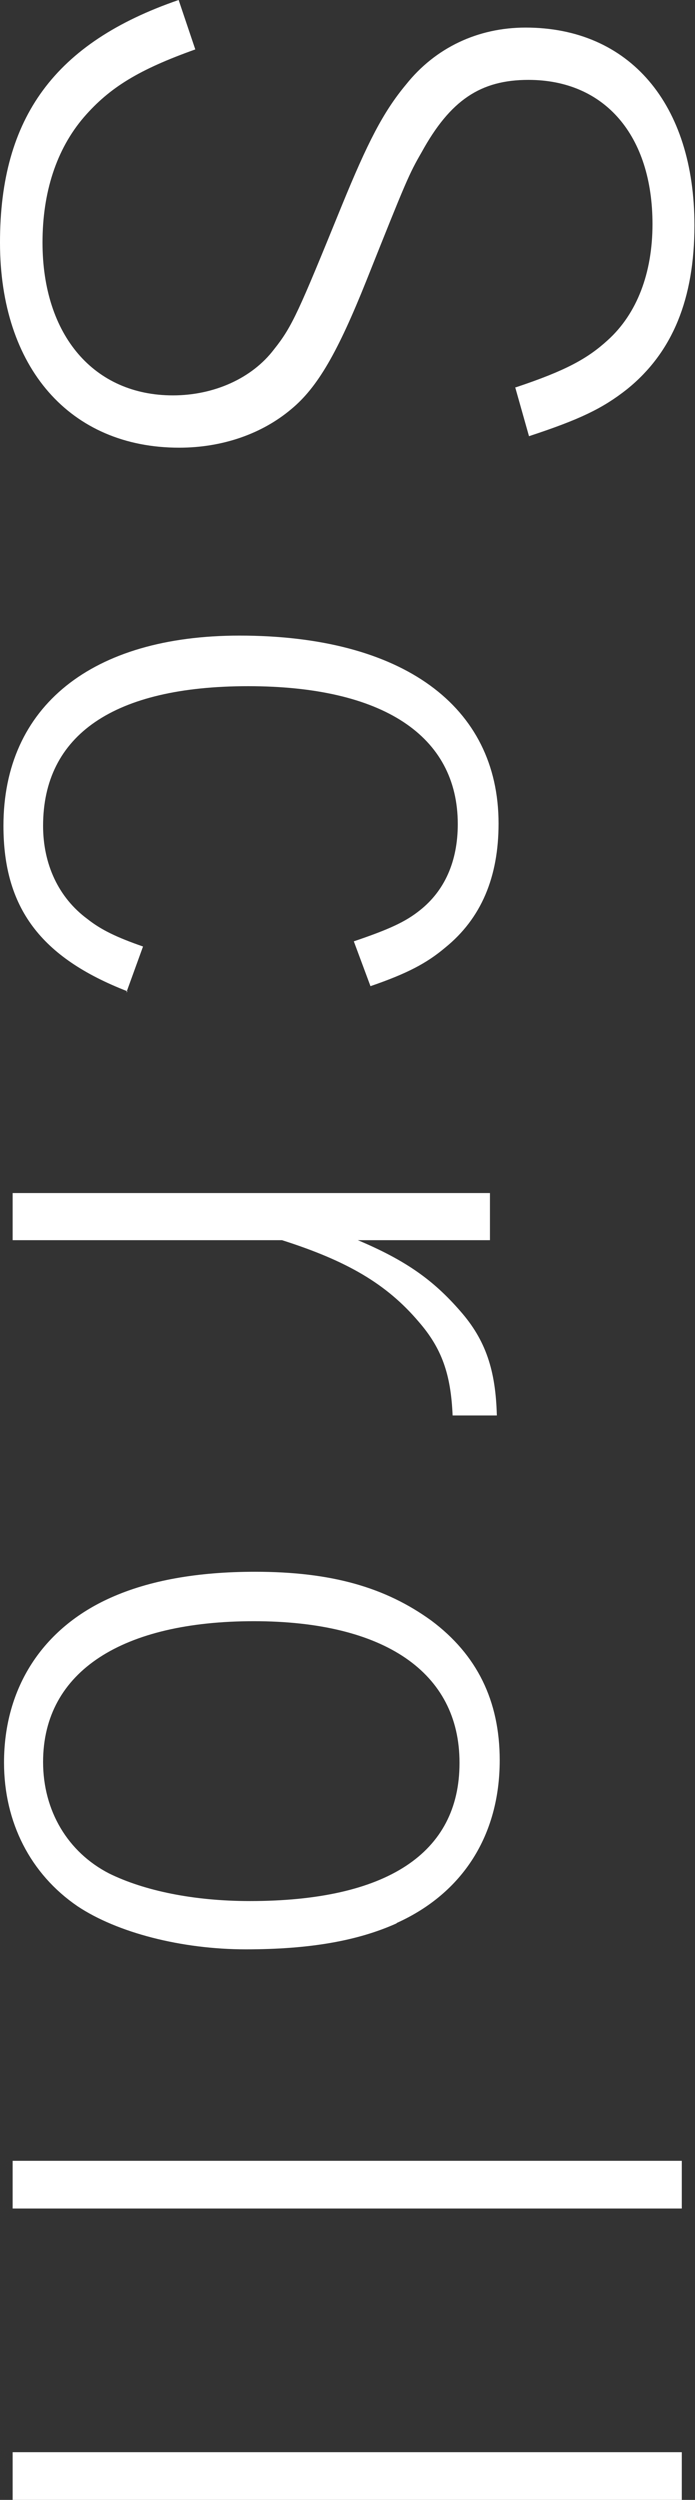 <?xml version="1.0" encoding="UTF-8"?><svg id="_レイヤー_2" xmlns="http://www.w3.org/2000/svg" viewBox="0 0 12.1 43.5"><rect x="0" y="0" width="12.1" height="43.5" fill="#333333" stroke="none"/><defs><style>.cls-1{fill:#fff;}</style></defs><g id="_レイヤー_1-2"><g><path class="cls-1" d="m8.98,6.74c.87-.29,1.25-.5,1.6-.82.51-.46.78-1.17.78-2.02,0-1.54-.83-2.51-2.16-2.51-.83,0-1.36.35-1.86,1.26-.22.38-.27.5-.96,2.23-.5,1.25-.85,1.86-1.31,2.24-.51.43-1.2.67-1.95.67-1.9,0-3.12-1.39-3.12-3.57S.96.74,3.11,0l.29.86c-.98.35-1.49.66-1.94,1.18-.48.56-.72,1.31-.72,2.18,0,1.62.9,2.66,2.27,2.66.72,0,1.38-.3,1.76-.8.32-.4.43-.66,1.18-2.5.45-1.1.72-1.63,1.12-2.11.51-.64,1.25-.99,2.08-.99,1.81,0,2.94,1.33,2.94,3.44,0,1.28-.38,2.21-1.17,2.85-.43.34-.83.53-1.71.82l-.24-.85Z"/><path class="cls-1" d="m2.22,17.25C.7,16.66.06,15.79.06,14.37c0-2.08,1.54-3.31,4.11-3.31,2.83,0,4.51,1.22,4.51,3.27,0,.93-.3,1.65-.93,2.16-.32.27-.66.45-1.3.67l-.29-.78c.62-.21.9-.34,1.15-.54.43-.34.66-.85.66-1.5,0-1.54-1.31-2.4-3.65-2.4s-3.57.85-3.57,2.43c0,.67.27,1.25.77,1.62.24.19.51.32.97.48l-.29.8Z"/><path class="cls-1" d="m6.23,21.58c.83.35,1.31.69,1.78,1.23.45.51.62,1.04.64,1.82h-.77c-.03-.72-.19-1.17-.59-1.63-.56-.66-1.25-1.06-2.38-1.42H.22v-.82h8.31v.82h-2.3Z"/><path class="cls-1" d="m6.9,33.47c-.67.3-1.5.45-2.62.45s-2.24-.29-2.93-.75c-.82-.56-1.28-1.46-1.28-2.5,0-1.3.67-2.34,1.86-2.87.67-.3,1.51-.45,2.51-.45,1.33,0,2.27.27,3.07.85.79.59,1.19,1.39,1.19,2.43,0,1.3-.64,2.31-1.79,2.83Zm1.1-2.8c0-1.57-1.31-2.46-3.58-2.46s-3.67.86-3.67,2.45c0,.85.43,1.57,1.15,1.94.61.3,1.47.48,2.45.48,2.38,0,3.65-.83,3.65-2.4Z"/><path class="cls-1" d="m.22,38.43v-.83h11.65v.83H.22Z"/><path class="cls-1" d="m.22,43.5v-.83h11.65v.83H.22Z"/></g></g></svg>